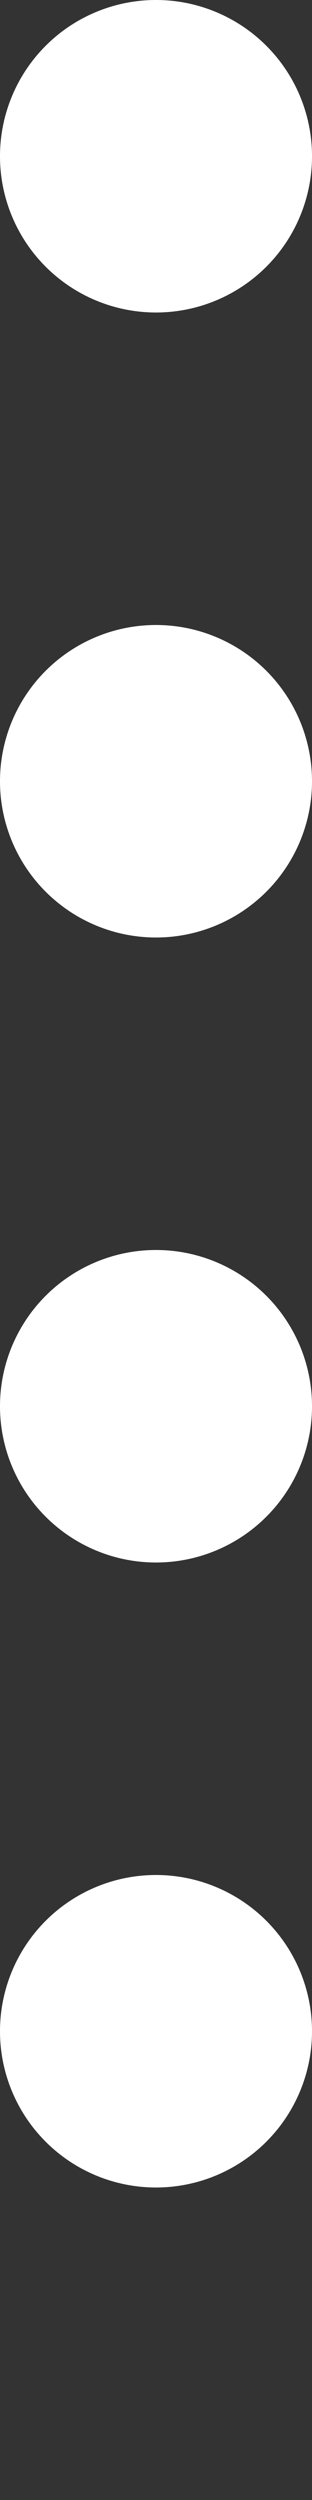 <svg xmlns="http://www.w3.org/2000/svg" width="8" height="64" viewBox="0 0 8 64">
  <rect x="0" y="0" width="8" height="64" fill="#333333" stroke="none"/>
  <line id="assignment-deco" y2="56" transform="translate(4 4)" fill="none" stroke="#fff" stroke-linecap="round" stroke-width="8" stroke-dasharray="0 16"/>
</svg>
